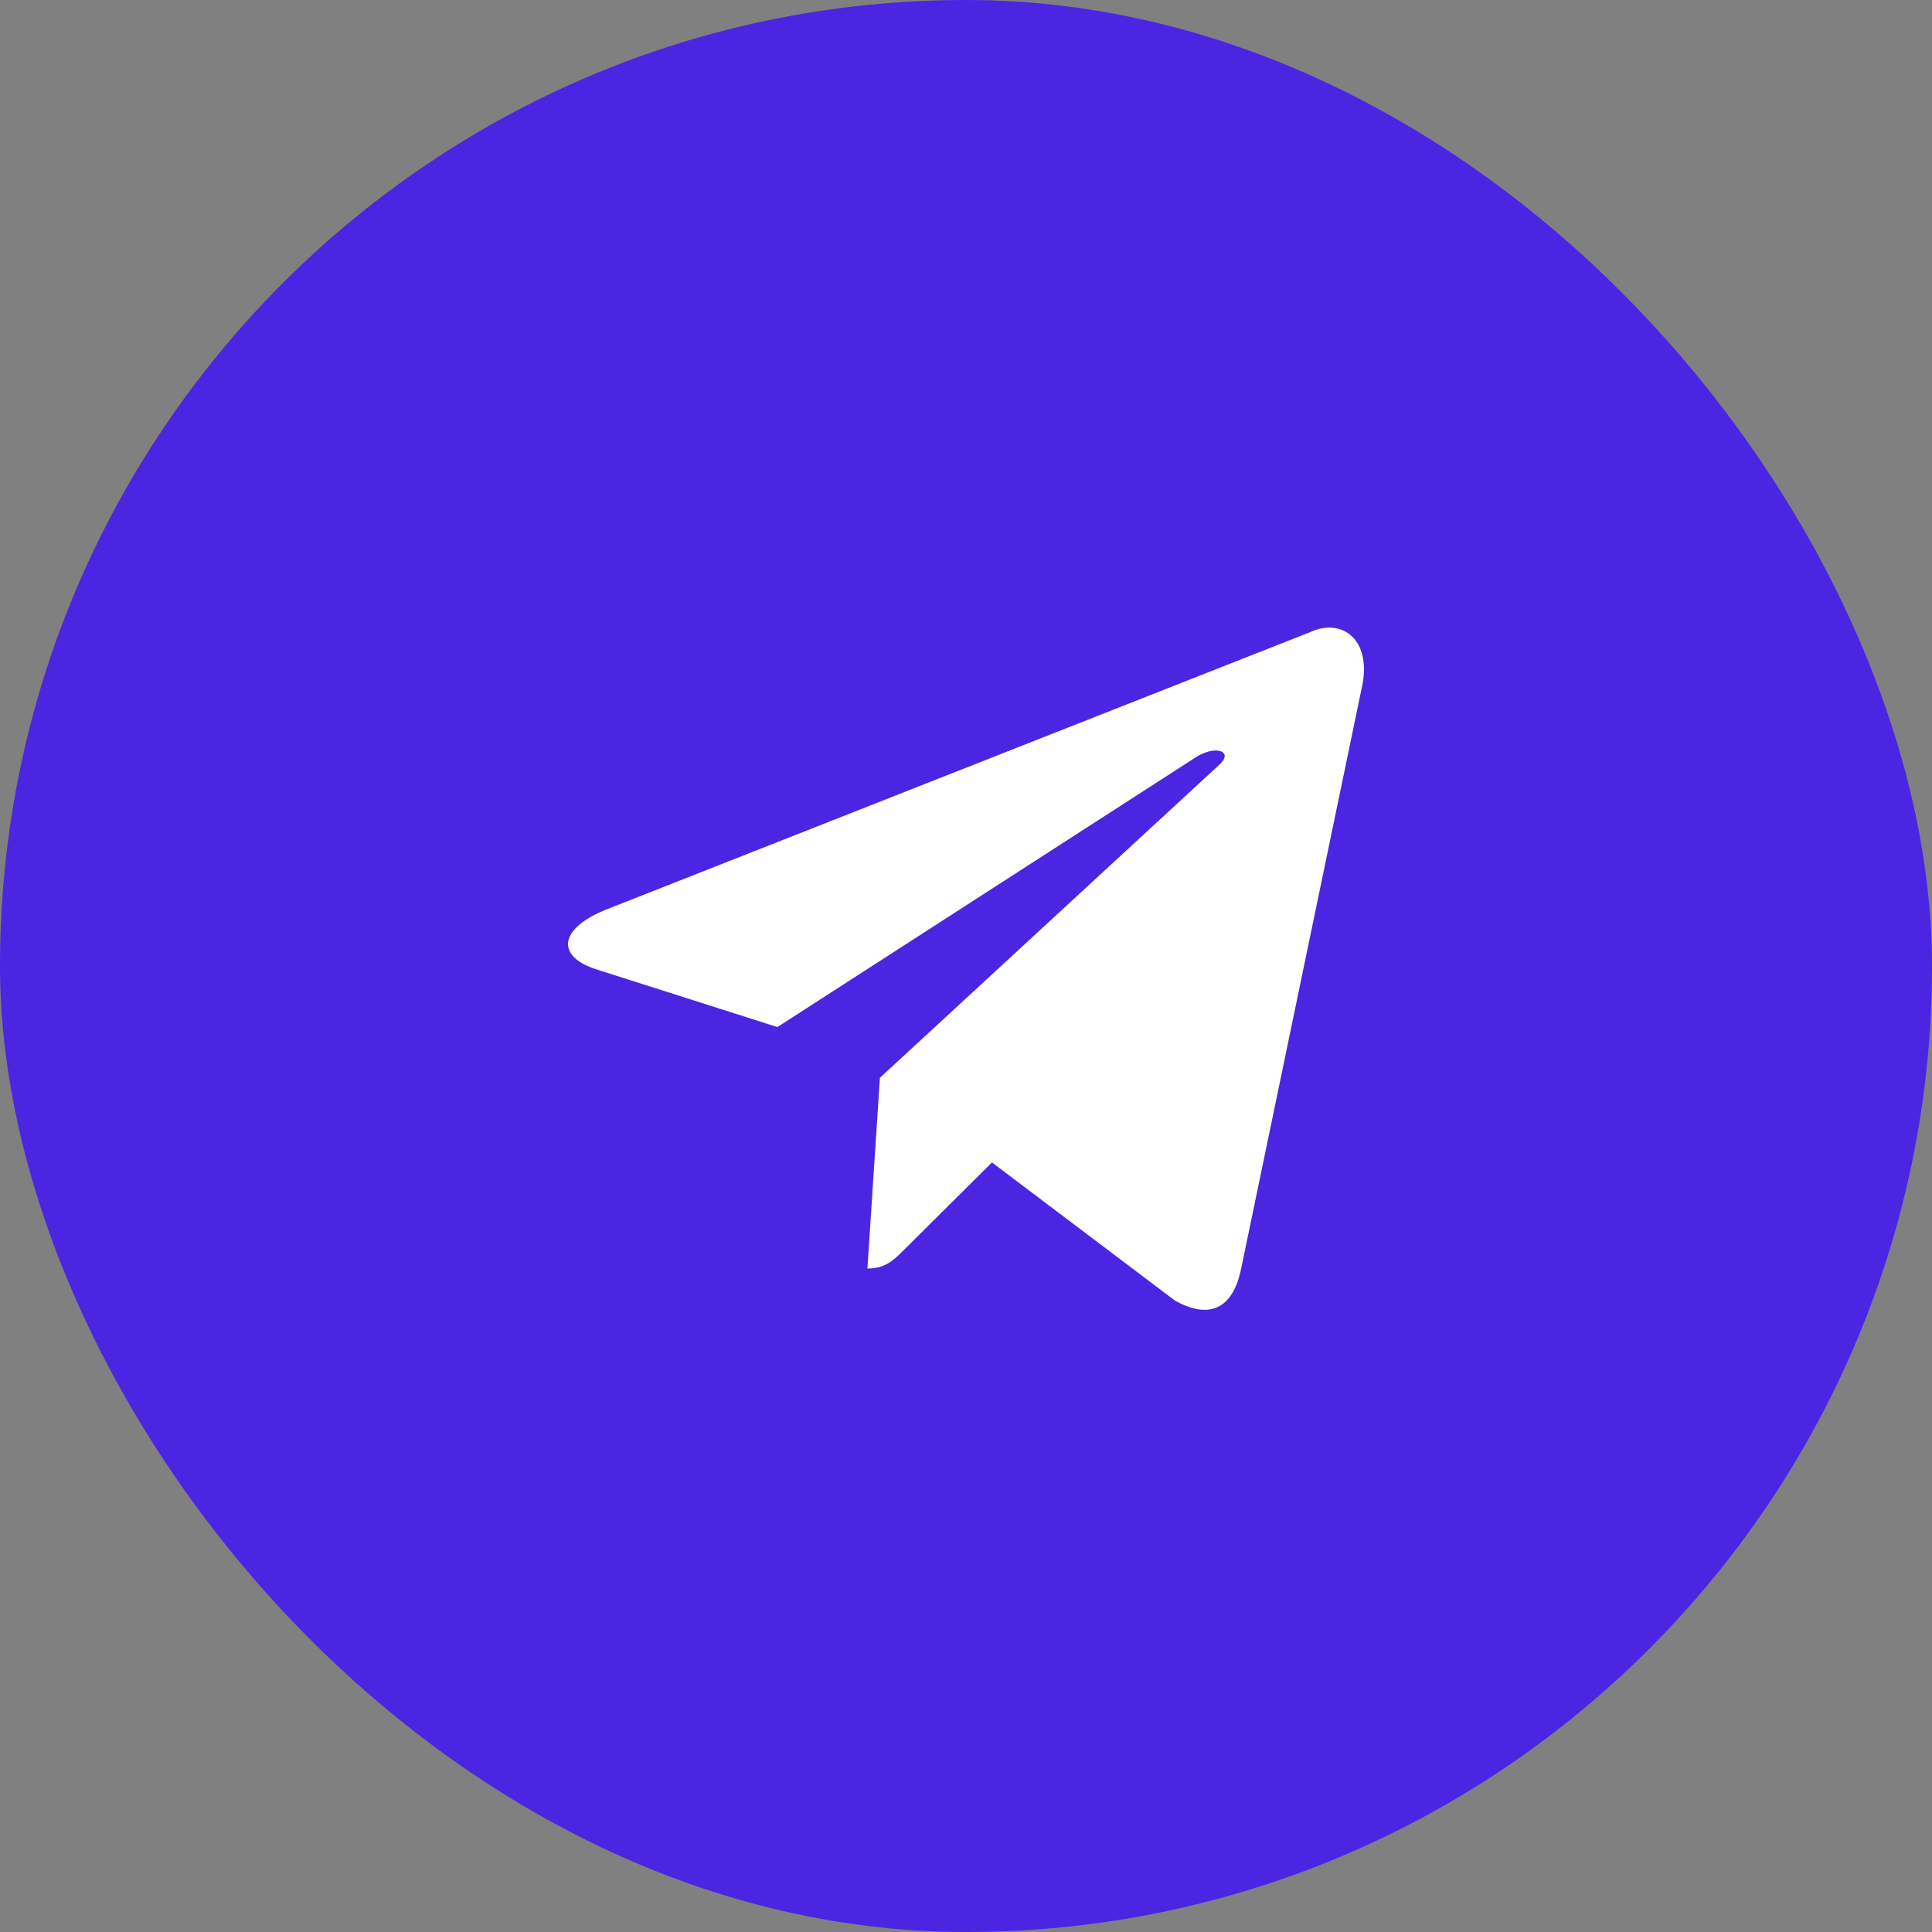 <?xml version="1.0" encoding="UTF-8"?> <svg xmlns="http://www.w3.org/2000/svg" width="297" height="297" viewBox="0 0 297 297" fill="none"><rect x="0" y="0" width="297" height="297" fill="#808080" stroke="none"/><rect width="297" height="297" rx="148.5" fill="#4B25E2"></rect><path d="M201.418 97.169L93.036 139.883C85.64 142.919 85.683 147.137 91.679 149.017L119.505 157.889L183.886 116.374C186.93 114.481 189.712 115.499 187.425 117.573L135.264 165.686H135.252L135.264 165.692L133.345 195.005C136.157 195.005 137.398 193.687 138.975 192.131L152.49 178.699L180.603 199.922C185.787 202.84 189.51 201.34 190.8 195.018L209.255 106.128C211.143 98.387 206.363 94.882 201.418 97.169Z" fill="white"></path></svg> 